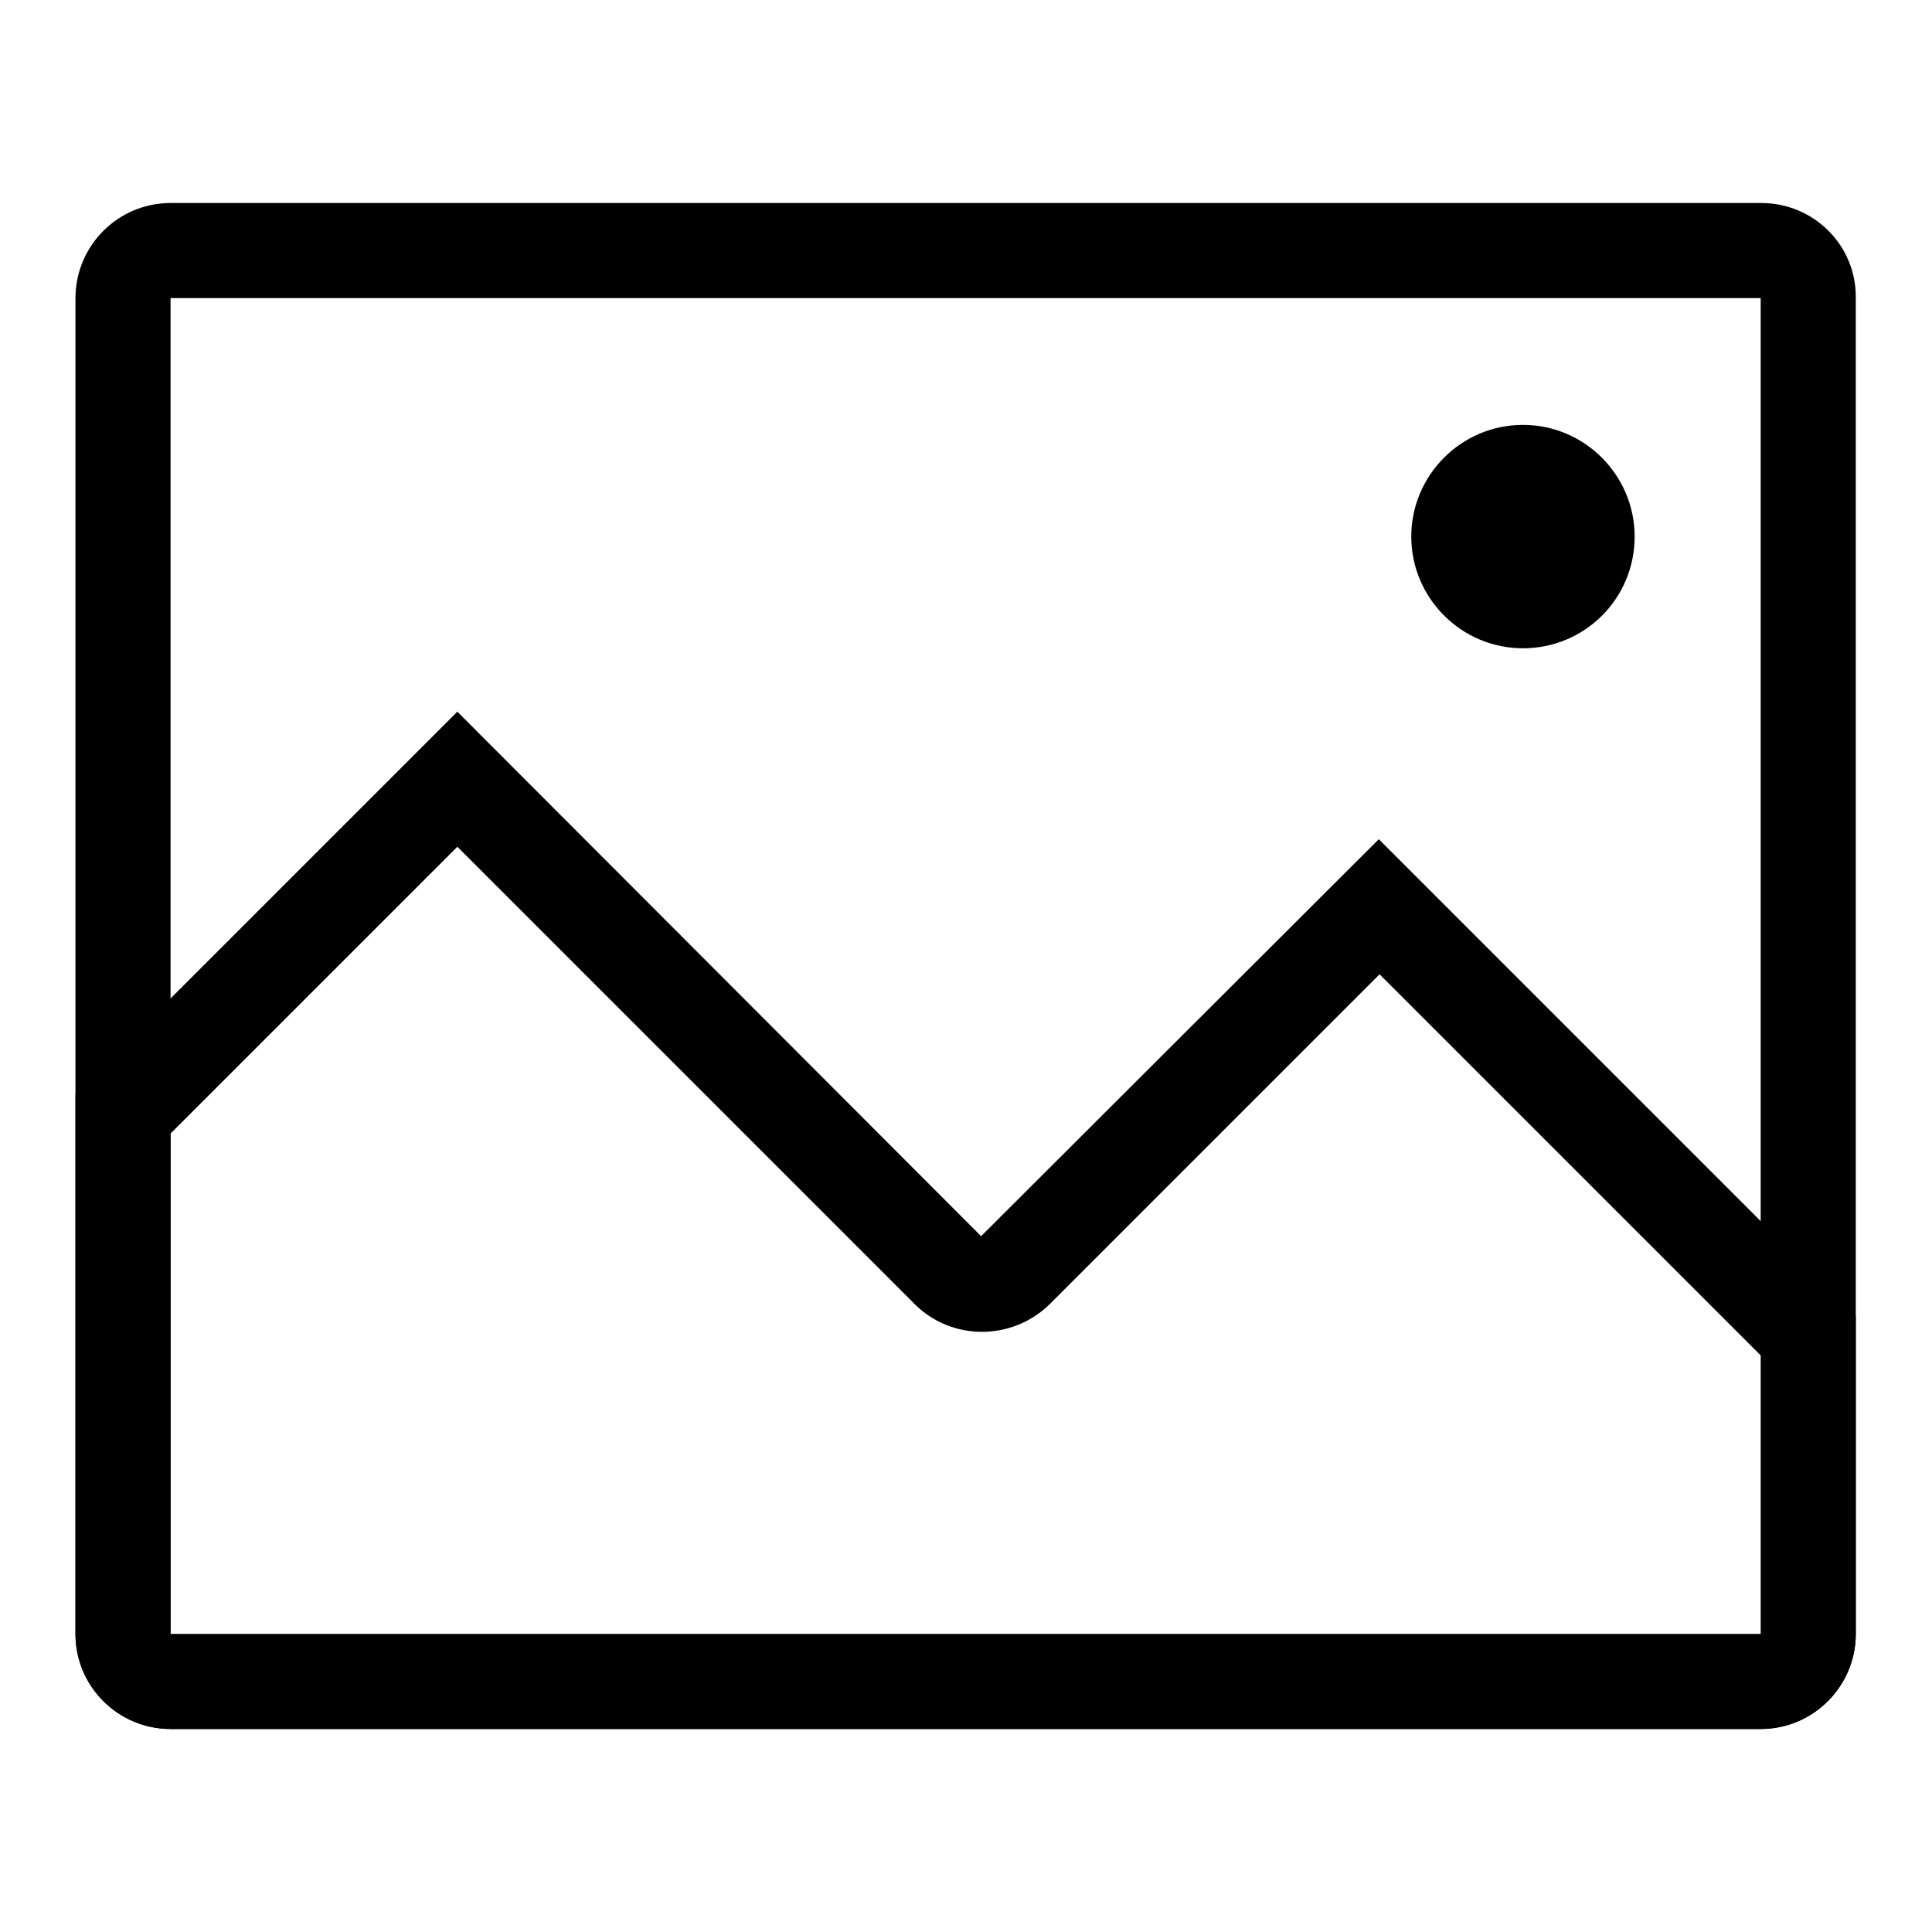 <?xml version="1.0" encoding="utf-8"?>
<!-- Svg Vector Icons : http://www.onlinewebfonts.com/icon -->
<!DOCTYPE svg PUBLIC "-//W3C//DTD SVG 1.1//EN" "http://www.w3.org/Graphics/SVG/1.1/DTD/svg11.dtd">
<svg version="1.1" xmlns="http://www.w3.org/2000/svg" xmlns:xlink="http://www.w3.org/1999/xlink" x="0px" y="0px" viewBox="0 0 256 256" enable-background="new 0 0 256 256" xml:space="preserve">
<g> <path fill="#000000" d="M233.4,26.9H22.6c-7,0-12.6,5.7-12.6,12.6v177c0,7,5.7,12.6,12.6,12.6h210.7c7,0,12.6-5.7,12.6-12.6v-177 C246,32.5,240.3,26.9,233.4,26.9z M233.4,216.5H22.6v-177h210.7V216.5z"/> <path fill="#000000" d="M60.6,112.2l60.6,60.6c4.9,4.9,12.9,4.9,17.9,0l43.7-43.7l50.6,50.6v36.9H22.6v-66.4L60.6,112.2 M60.6,94.3 L10,144.9v71.6c0,7,5.7,12.6,12.6,12.6h210.7c7,0,12.6-5.7,12.6-12.6v-42.1l-63.2-63.2l-52.7,52.6L60.6,94.3z"/> <path fill="#000000" d="M187,71.1c0,8.1,6.6,14.8,14.8,14.8s14.8-6.6,14.8-14.8c0-8.1-6.6-14.8-14.8-14.8S187,63,187,71.1z"/></g>
</svg>